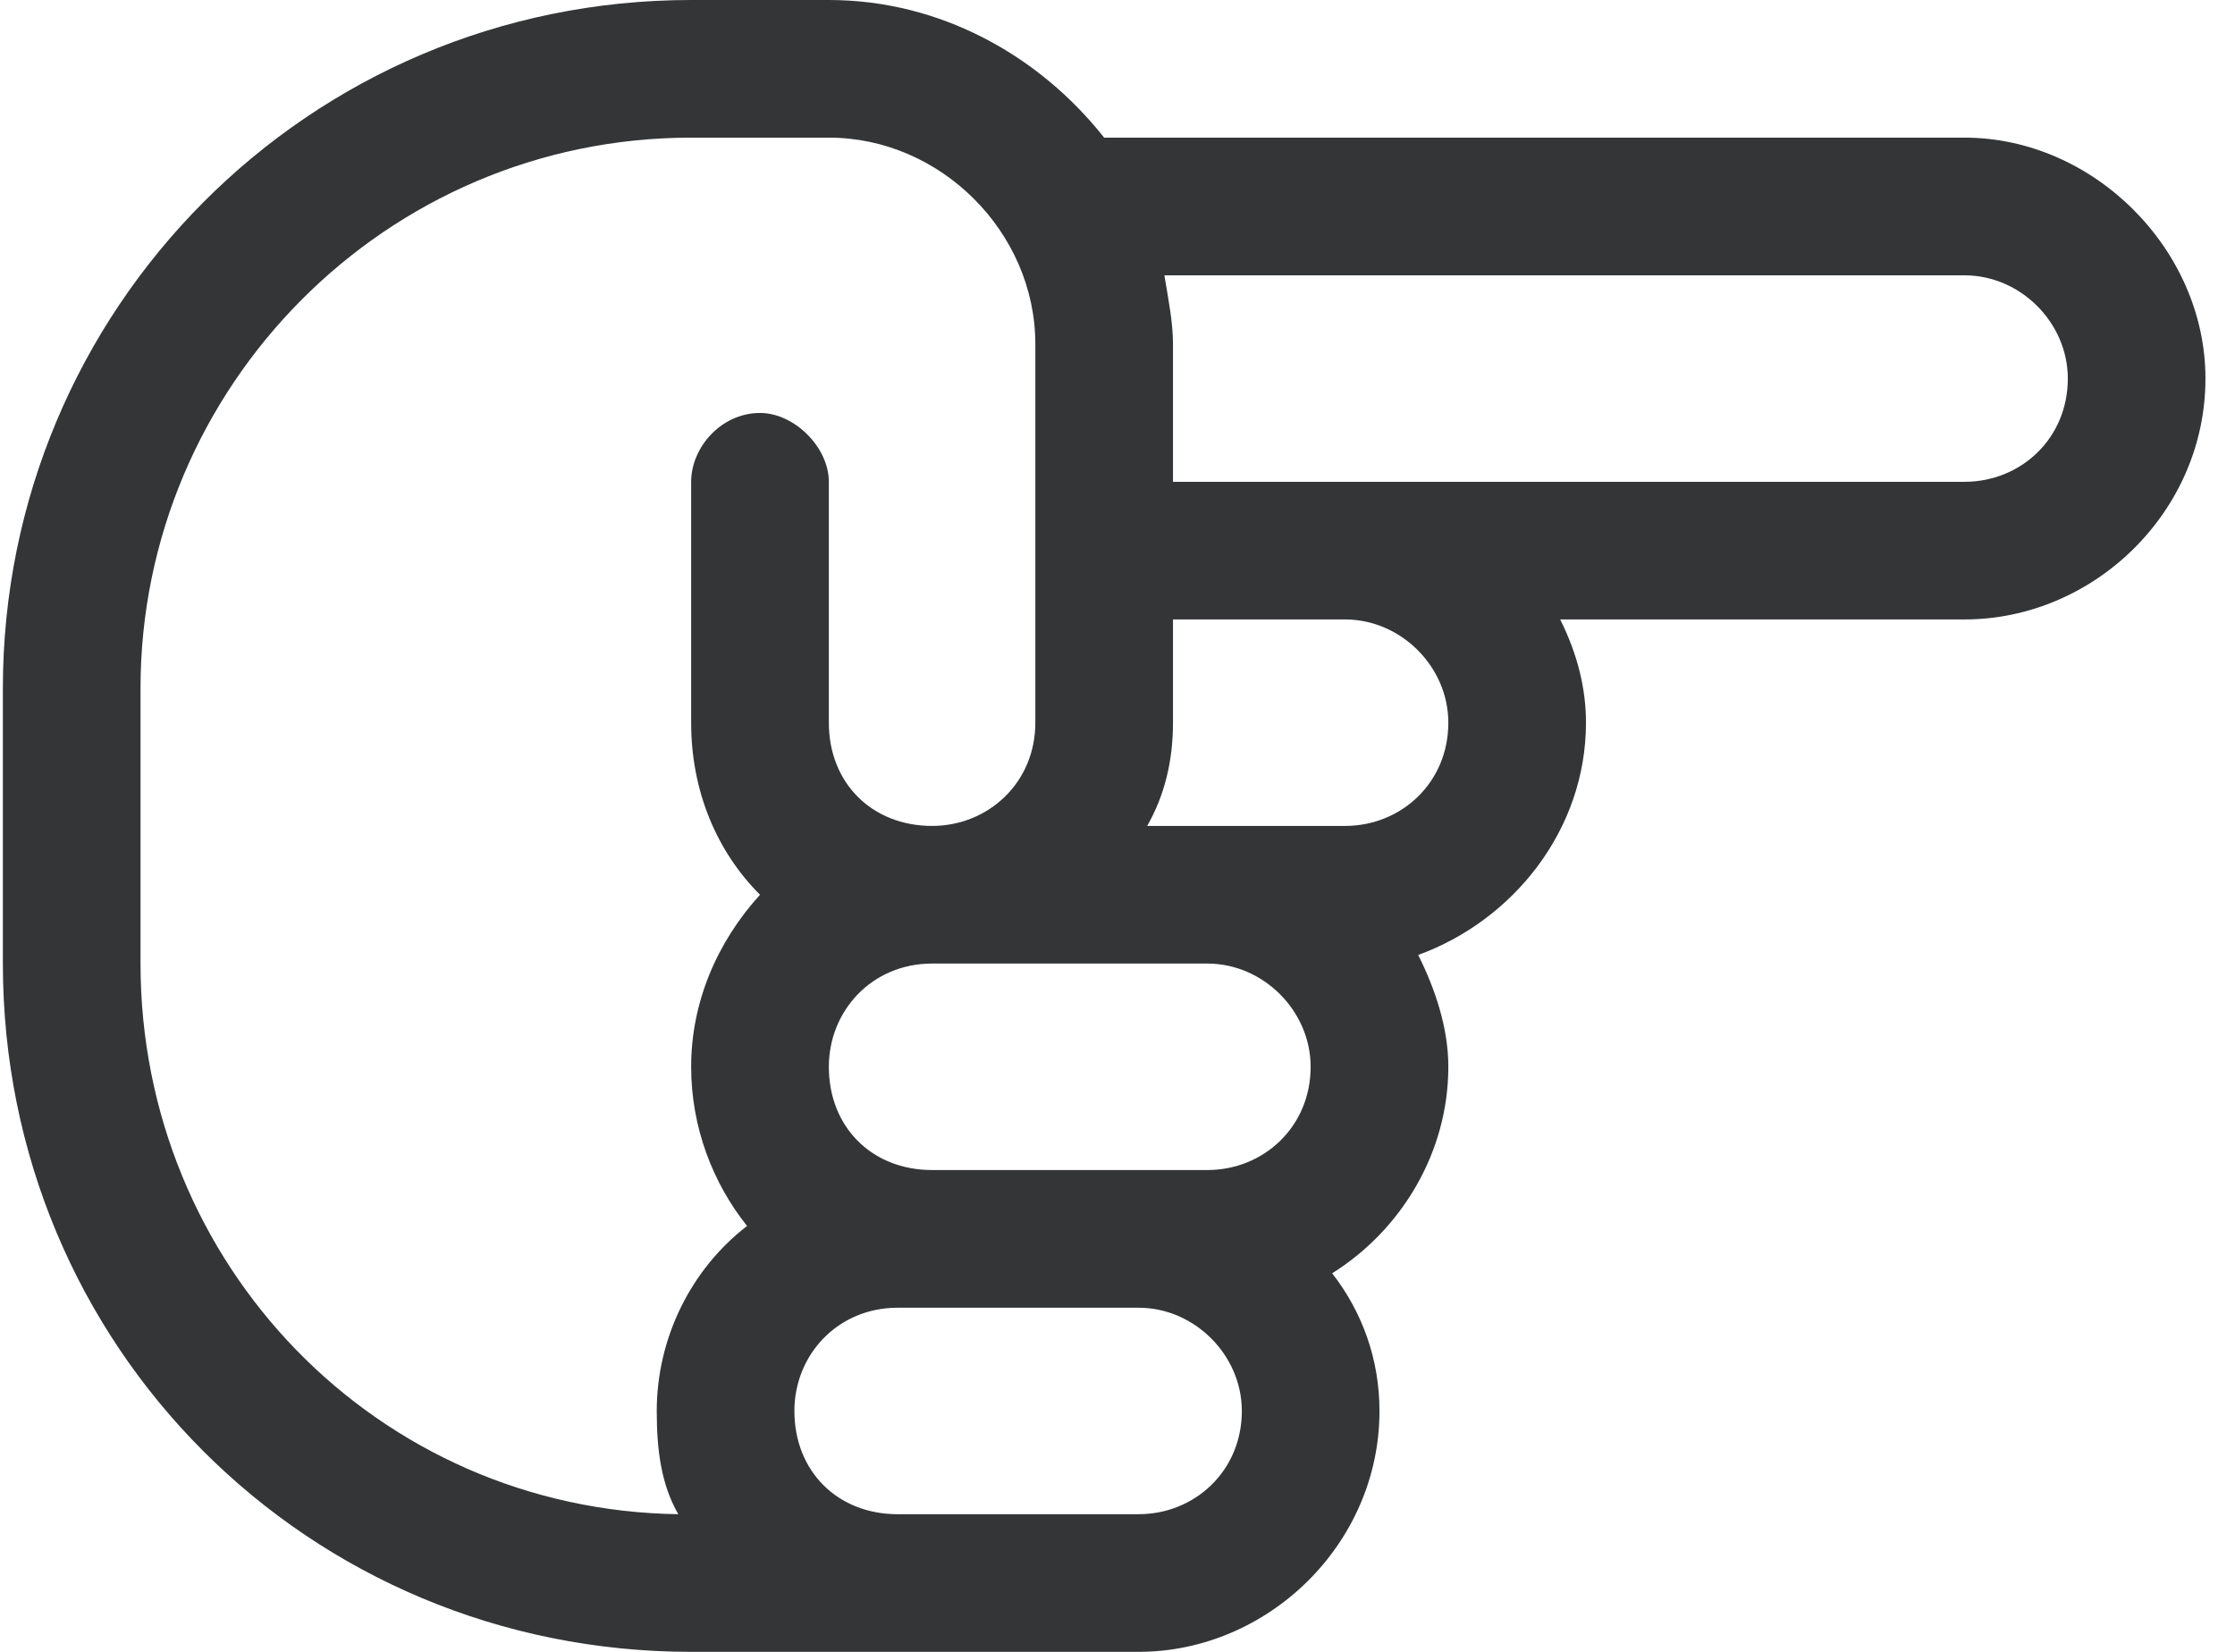 <svg width="46" height="34" viewBox="0 0 46 34" fill="none" xmlns="http://www.w3.org/2000/svg">
<path d="M40.434 5.667H23.965C24.053 6.198 24.142 6.641 24.142 7.083V9.917H40.434C41.585 9.917 42.559 9.031 42.559 7.792C42.559 6.641 41.585 5.667 40.434 5.667ZM21.309 7.083C21.309 4.781 19.361 2.833 17.059 2.833H14.225C7.939 2.833 2.892 7.969 2.892 14.167V19.833C2.892 26.031 7.762 31.078 13.96 31.167C13.605 30.547 13.517 29.838 13.517 29.042C13.517 27.537 14.225 26.12 15.376 25.234C14.668 24.349 14.225 23.198 14.225 21.958C14.225 20.63 14.757 19.391 15.642 18.417C14.757 17.531 14.225 16.292 14.225 14.875V9.917C14.225 9.208 14.845 8.5 15.642 8.5C16.35 8.5 17.059 9.208 17.059 9.917V14.875C17.059 16.115 17.944 17 19.184 17C20.335 17 21.309 16.115 21.309 14.875V7.083ZM24.142 12.75V14.875C24.142 15.672 23.965 16.38 23.611 17H27.684C28.835 17 29.809 16.115 29.809 14.875C29.809 13.724 28.835 12.75 27.684 12.75H24.142ZM32.111 12.75C32.465 13.458 32.642 14.167 32.642 14.875C32.642 17.088 31.137 18.948 29.189 19.656C29.543 20.365 29.809 21.162 29.809 21.958C29.809 23.729 28.835 25.323 27.418 26.208C28.038 27.005 28.392 27.979 28.392 29.042C28.392 31.787 26.09 34 23.434 34H14.225C6.345 34 0.059 27.713 0.059 19.833V14.167C0.059 6.375 6.345 0 14.225 0H17.059C19.361 0 21.397 1.151 22.725 2.833H40.434C43.09 2.833 45.392 5.135 45.392 7.792C45.392 10.537 43.09 12.75 40.434 12.75H32.111ZM19.184 19.833C17.944 19.833 17.059 20.807 17.059 21.958C17.059 23.198 17.944 24.083 19.184 24.083H24.85C26.001 24.083 26.975 23.198 26.975 21.958C26.975 20.807 26.001 19.833 24.85 19.833H19.184ZM23.434 31.167C24.585 31.167 25.559 30.281 25.559 29.042C25.559 27.891 24.585 26.917 23.434 26.917H18.475C17.236 26.917 16.35 27.891 16.35 29.042C16.35 30.281 17.236 31.167 18.475 31.167H23.434Z" fill="#343537"/>
</svg>
